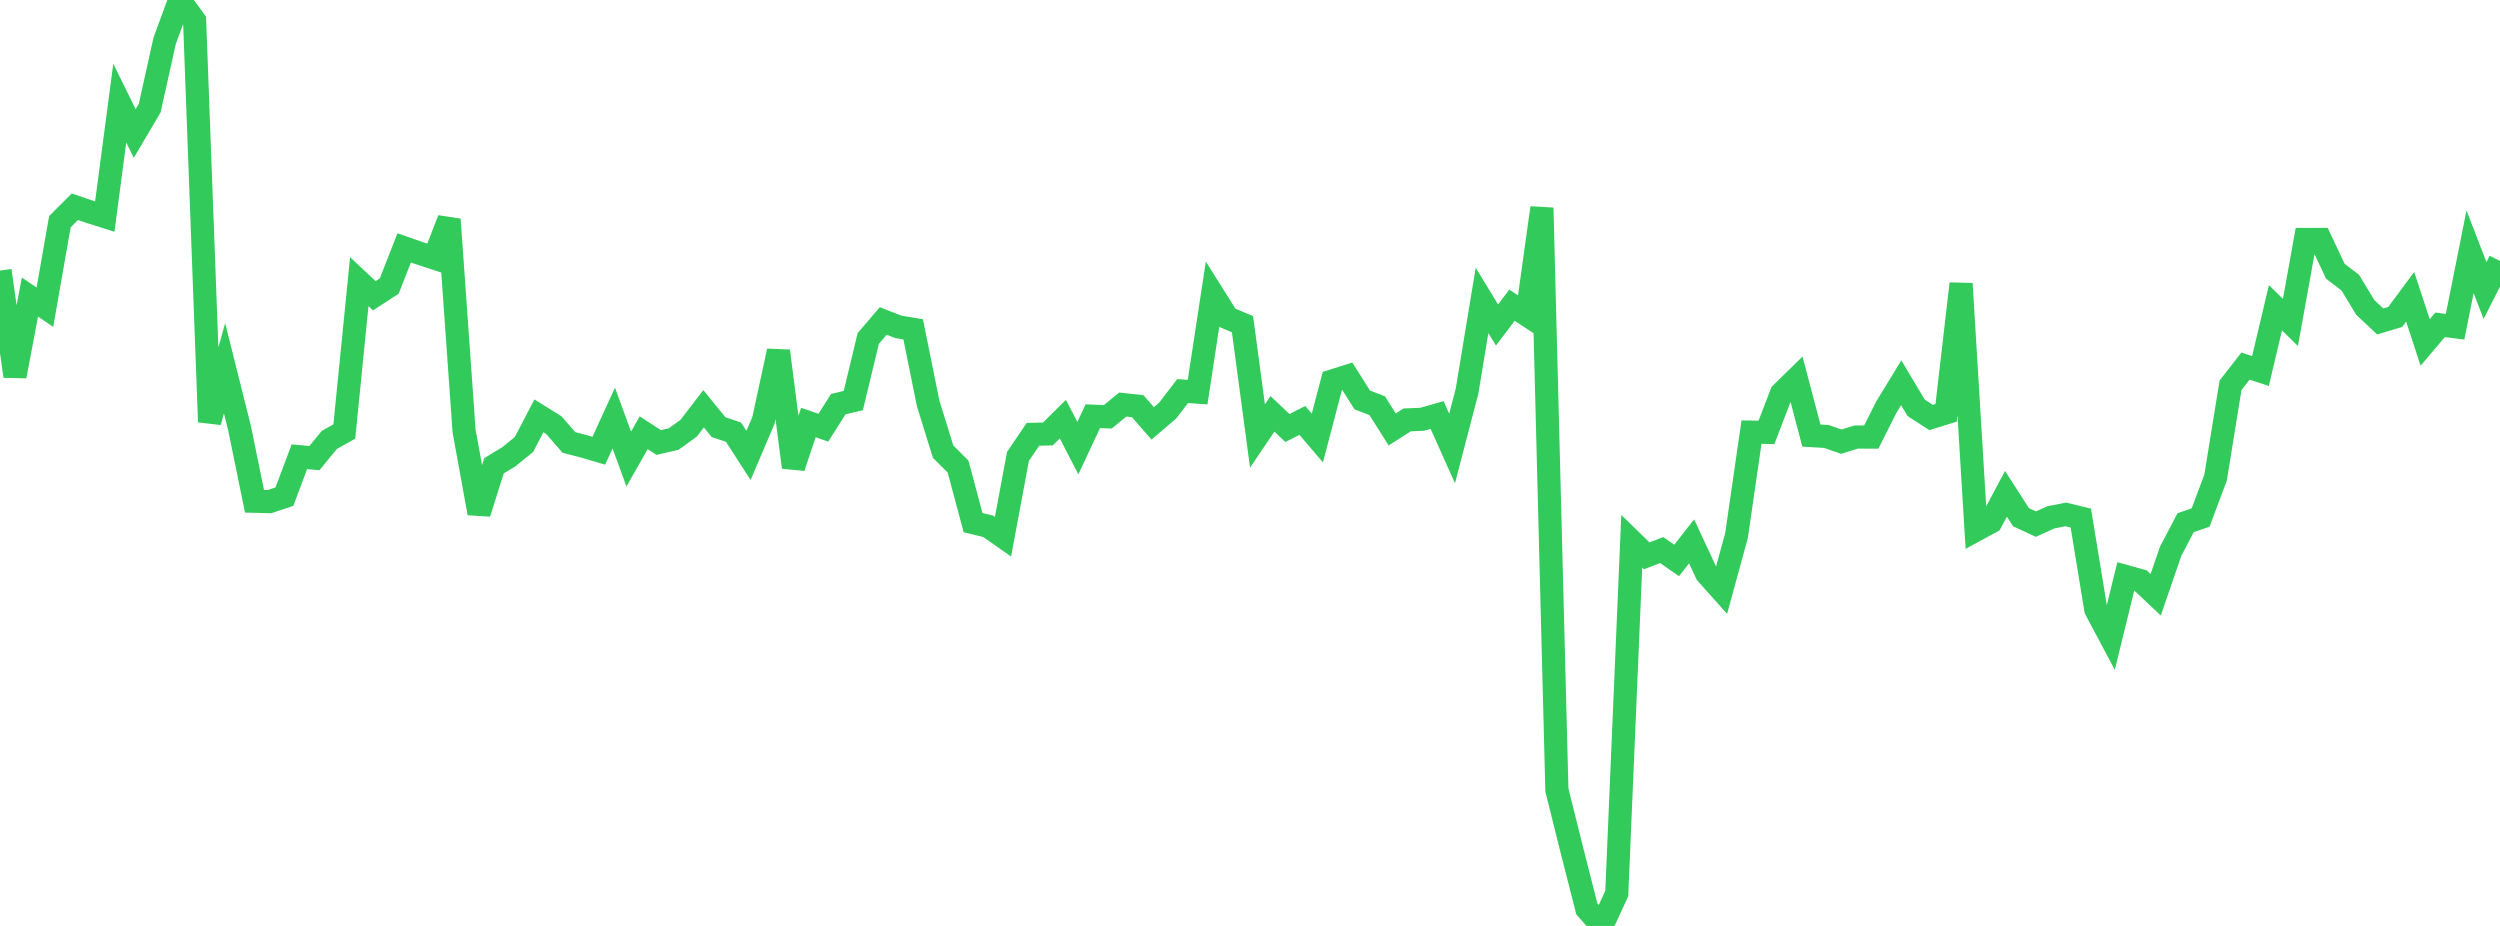 <?xml version="1.0" standalone="no"?>
<!DOCTYPE svg PUBLIC "-//W3C//DTD SVG 1.1//EN" "http://www.w3.org/Graphics/SVG/1.1/DTD/svg11.dtd">

<svg width="135" height="50" viewBox="0 0 135 50" preserveAspectRatio="none" 
  xmlns="http://www.w3.org/2000/svg"
  xmlns:xlink="http://www.w3.org/1999/xlink">


<polyline points="0.0, 14.611 0.808, 20.315 1.617, 16.04 2.425, 16.591 3.234, 11.971 4.042, 11.164 4.85, 11.44 5.659, 11.695 6.467, 5.567 7.275, 7.21 8.084, 5.839 8.892, 2.2 9.701, 0.0 10.509, 1.115 11.317, 22.785 12.126, 19.888 12.934, 23.114 13.743, 27.067 14.551, 27.089 15.359, 26.818 16.168, 24.662 16.976, 24.74 17.784, 23.756 18.593, 23.302 19.401, 15.21 20.21, 15.972 21.018, 15.448 21.826, 13.386 22.635, 13.669 23.443, 13.933 24.251, 11.846 25.06, 23.27 25.868, 27.713 26.677, 25.15 27.485, 24.66 28.293, 24.003 29.102, 22.456 29.91, 22.96 30.719, 23.891 31.527, 24.101 32.335, 24.339 33.144, 22.576 33.952, 24.789 34.76, 23.368 35.569, 23.895 36.377, 23.709 37.186, 23.126 37.994, 22.073 38.802, 23.066 39.611, 23.337 40.419, 24.591 41.228, 22.694 42.036, 18.955 42.844, 25.233 43.653, 22.817 44.461, 23.095 45.269, 21.822 46.078, 21.632 46.886, 18.278 47.695, 17.332 48.503, 17.649 49.311, 17.784 50.12, 21.783 50.928, 24.388 51.737, 25.197 52.545, 28.222 53.353, 28.417 54.162, 28.983 54.97, 24.646 55.778, 23.454 56.587, 23.433 57.395, 22.634 58.204, 24.201 59.012, 22.475 59.82, 22.509 60.629, 21.846 61.437, 21.935 62.246, 22.862 63.054, 22.172 63.862, 21.118 64.671, 21.175 65.479, 15.877 66.287, 17.166 67.096, 17.508 67.904, 23.544 68.713, 22.348 69.521, 23.112 70.329, 22.705 71.138, 23.654 71.946, 20.573 72.754, 20.318 73.563, 21.596 74.371, 21.91 75.18, 23.19 75.988, 22.674 76.796, 22.641 77.605, 22.412 78.413, 24.219 79.222, 21.114 80.03, 16.221 80.838, 17.55 81.647, 16.481 82.455, 17.012 83.263, 11.223 84.072, 42.659 84.88, 45.903 85.689, 49.078 86.497, 50.0 87.305, 48.251 88.114, 29.228 88.922, 30.015 89.731, 29.703 90.539, 30.265 91.347, 29.234 92.156, 30.972 92.964, 31.876 93.772, 28.919 94.581, 23.335 95.389, 23.35 96.198, 21.242 97.006, 20.451 97.814, 23.521 98.623, 23.569 99.431, 23.849 100.24, 23.599 101.048, 23.603 101.856, 21.994 102.665, 20.669 103.473, 22.024 104.281, 22.545 105.09, 22.293 105.898, 15.319 106.707, 28.62 107.515, 28.181 108.323, 26.665 109.132, 27.927 109.94, 28.302 110.749, 27.936 111.557, 27.779 112.365, 27.976 113.174, 32.918 113.982, 34.435 114.79, 31.132 115.599, 31.356 116.407, 32.118 117.216, 29.767 118.024, 28.225 118.832, 27.948 119.641, 25.792 120.449, 20.807 121.257, 19.769 122.066, 20.036 122.874, 16.618 123.683, 17.412 124.491, 12.933 125.299, 12.929 126.108, 14.646 126.916, 15.266 127.725, 16.601 128.533, 17.358 129.341, 17.116 130.15, 16.026 130.958, 18.493 131.766, 17.541 132.575, 17.644 133.383, 13.595 134.192, 15.69 135.0, 14.092" fill="none" stroke="#32ca5b" stroke-width="1.25"/>

</svg>